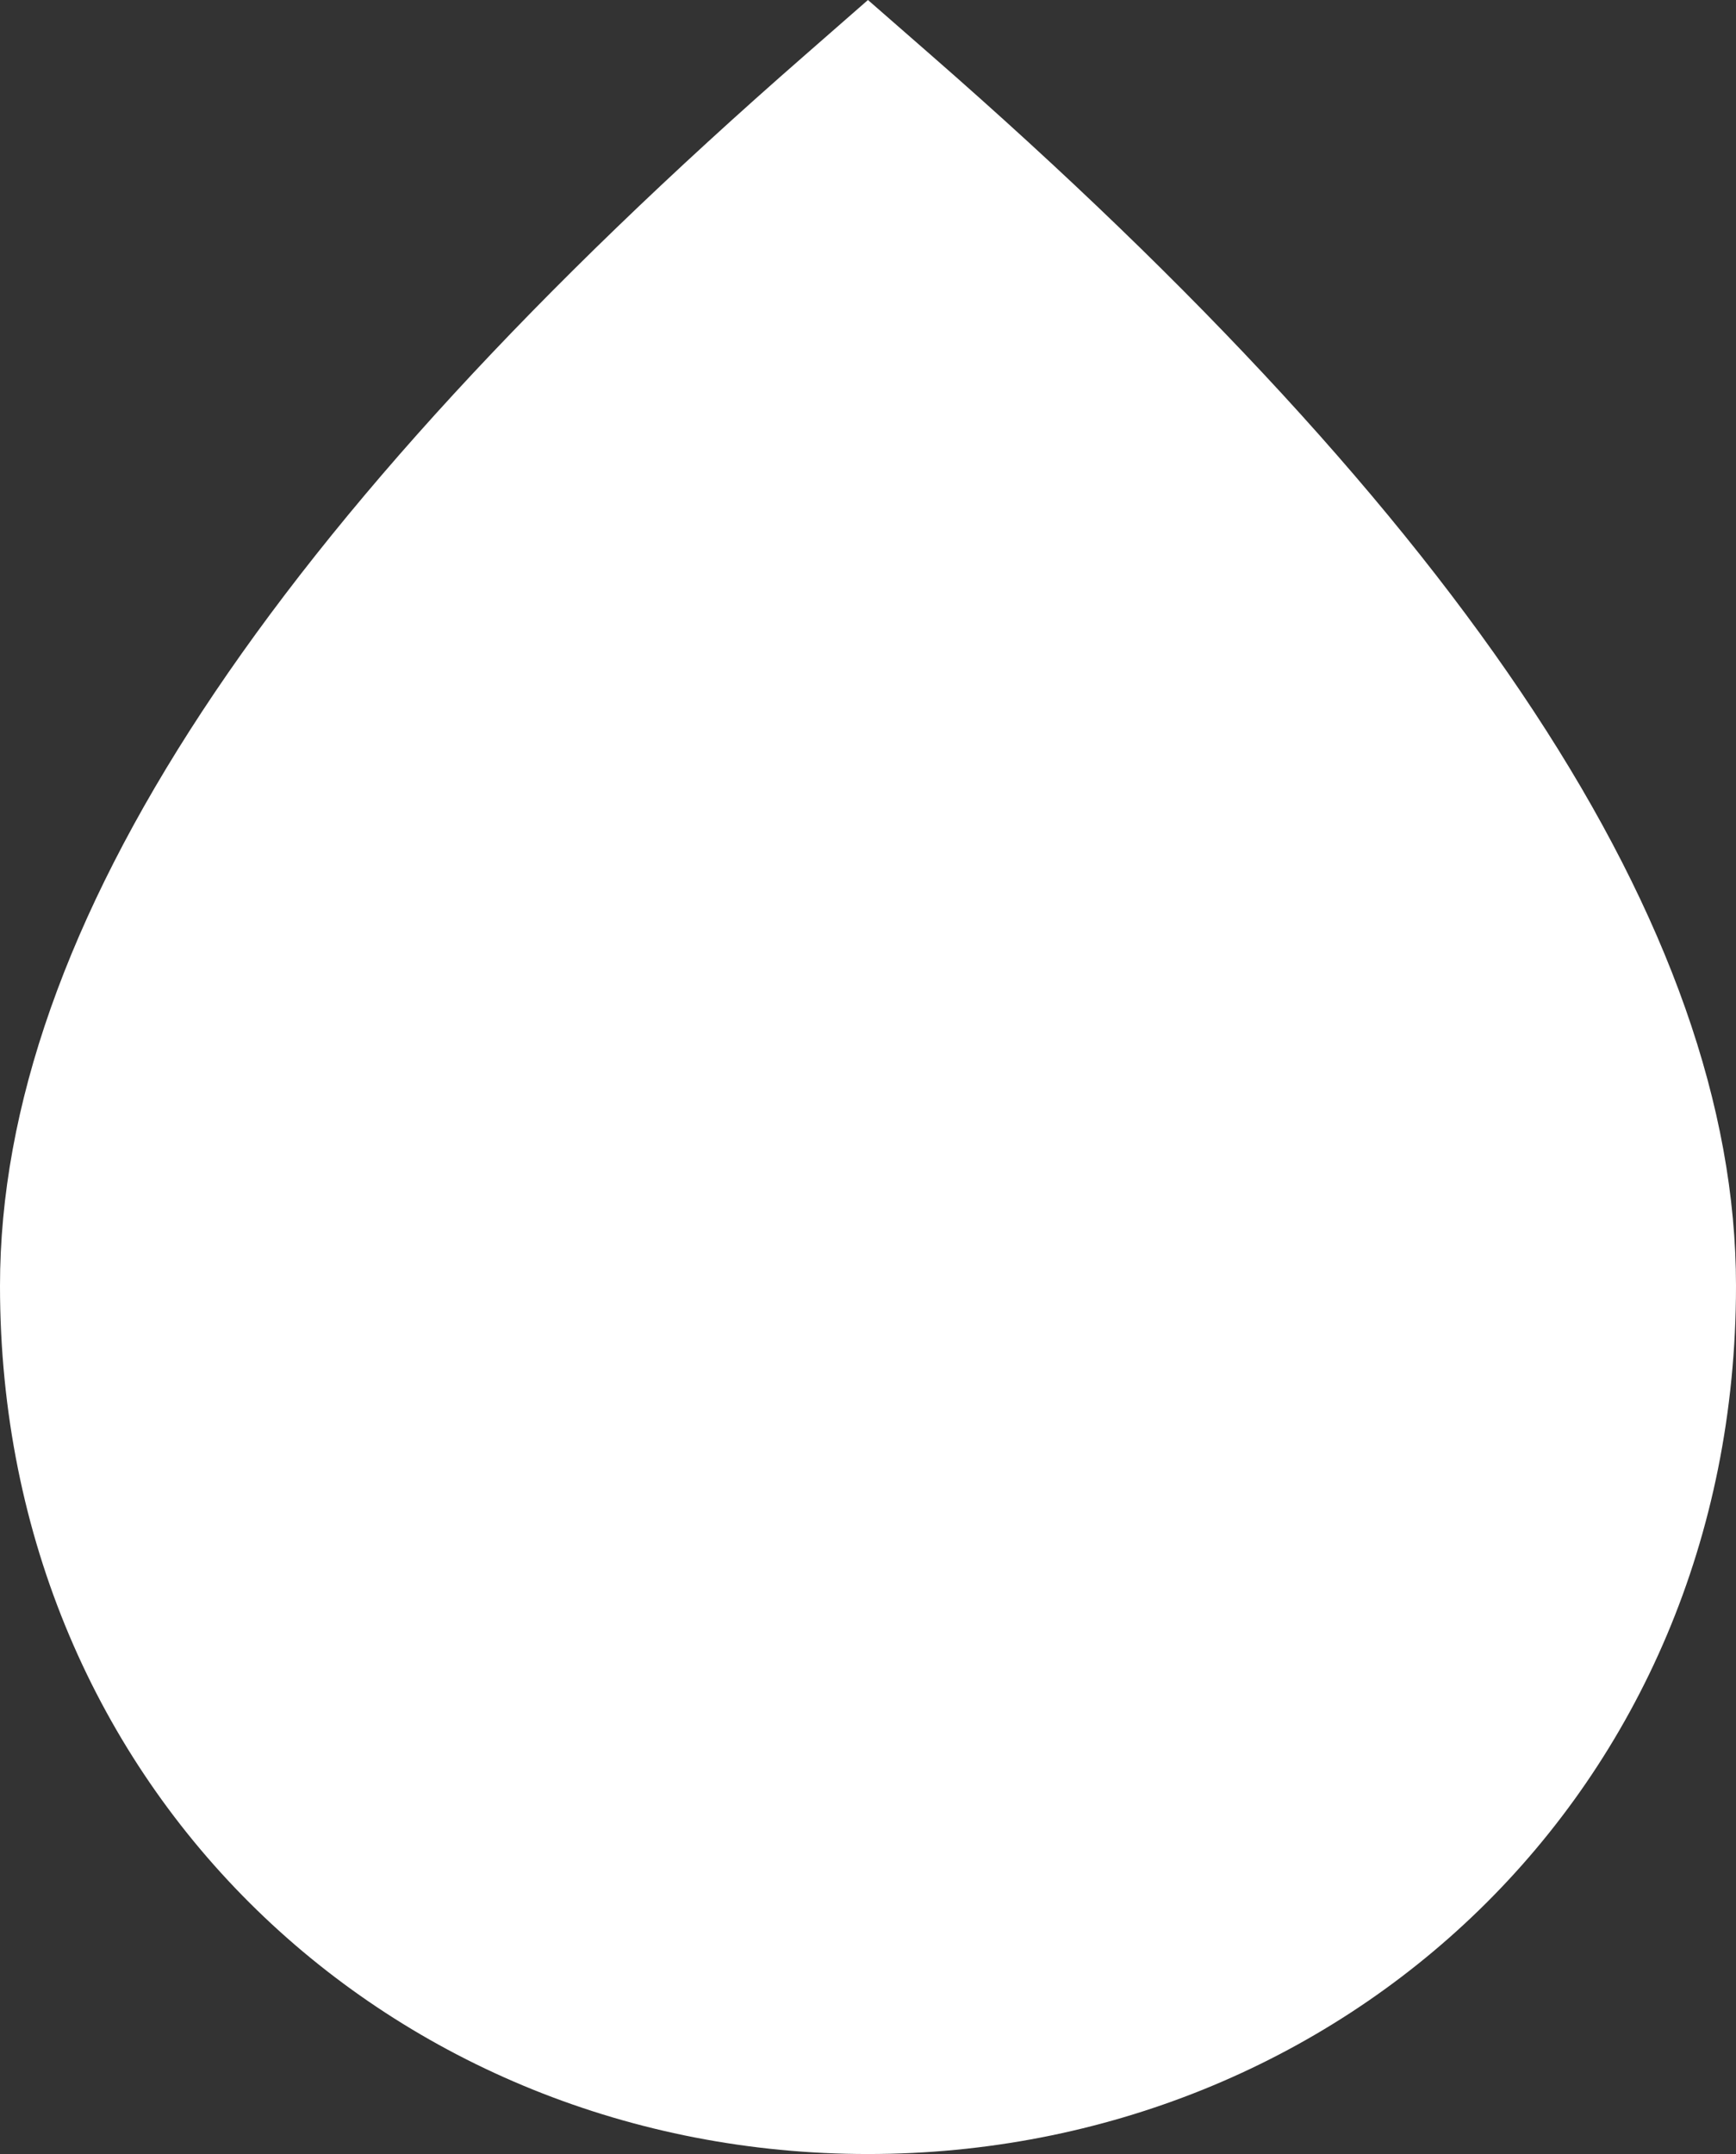 <svg xmlns="http://www.w3.org/2000/svg" width="19.217" height="23.837" viewBox="0 0 19.217 23.837">
  <rect x="0" y="0" width="19.217" height="23.837" fill="#333333" stroke="none"/>
  <g id="icon-gota" transform="translate(-3 -0.672)" fill="#fff" fill-rule="evenodd">
    <path d="M 12.608 23.509 C 10.297 23.509 8.141 22.65 6.539 21.09 C 4.902 19.496 4 17.298 4 14.901 C 4 13.141 4.698 11.186 6.074 9.092 C 7.494 6.933 9.677 4.56 12.564 2.039 L 12.608 2 L 12.653 2.039 C 15.54 4.56 17.723 6.933 19.142 9.092 C 20.519 11.186 21.217 13.141 21.217 14.901 C 21.217 17.298 20.315 19.496 18.678 21.09 C 17.076 22.65 14.92 23.509 12.608 23.509 Z" stroke="none"/>
    <path d="M 12.608 3.335 C 7.559 7.866 5 11.755 5 14.901 C 5 17.026 5.794 18.97 7.236 20.374 C 8.651 21.751 10.559 22.509 12.608 22.509 C 14.658 22.509 16.566 21.751 17.98 20.374 C 19.423 18.97 20.217 17.026 20.217 14.901 C 20.217 11.755 17.658 7.866 12.608 3.335 M 12.608 0.672 L 13.311 1.286 C 19.216 6.442 22.217 10.944 22.217 14.901 C 22.217 20.505 17.843 24.509 12.608 24.509 C 7.374 24.509 3 20.505 3 14.901 C 3 10.944 6.001 6.442 11.906 1.286 L 12.608 0.672 Z" stroke="none" fill="#fff"/>
  </g>
</svg>
